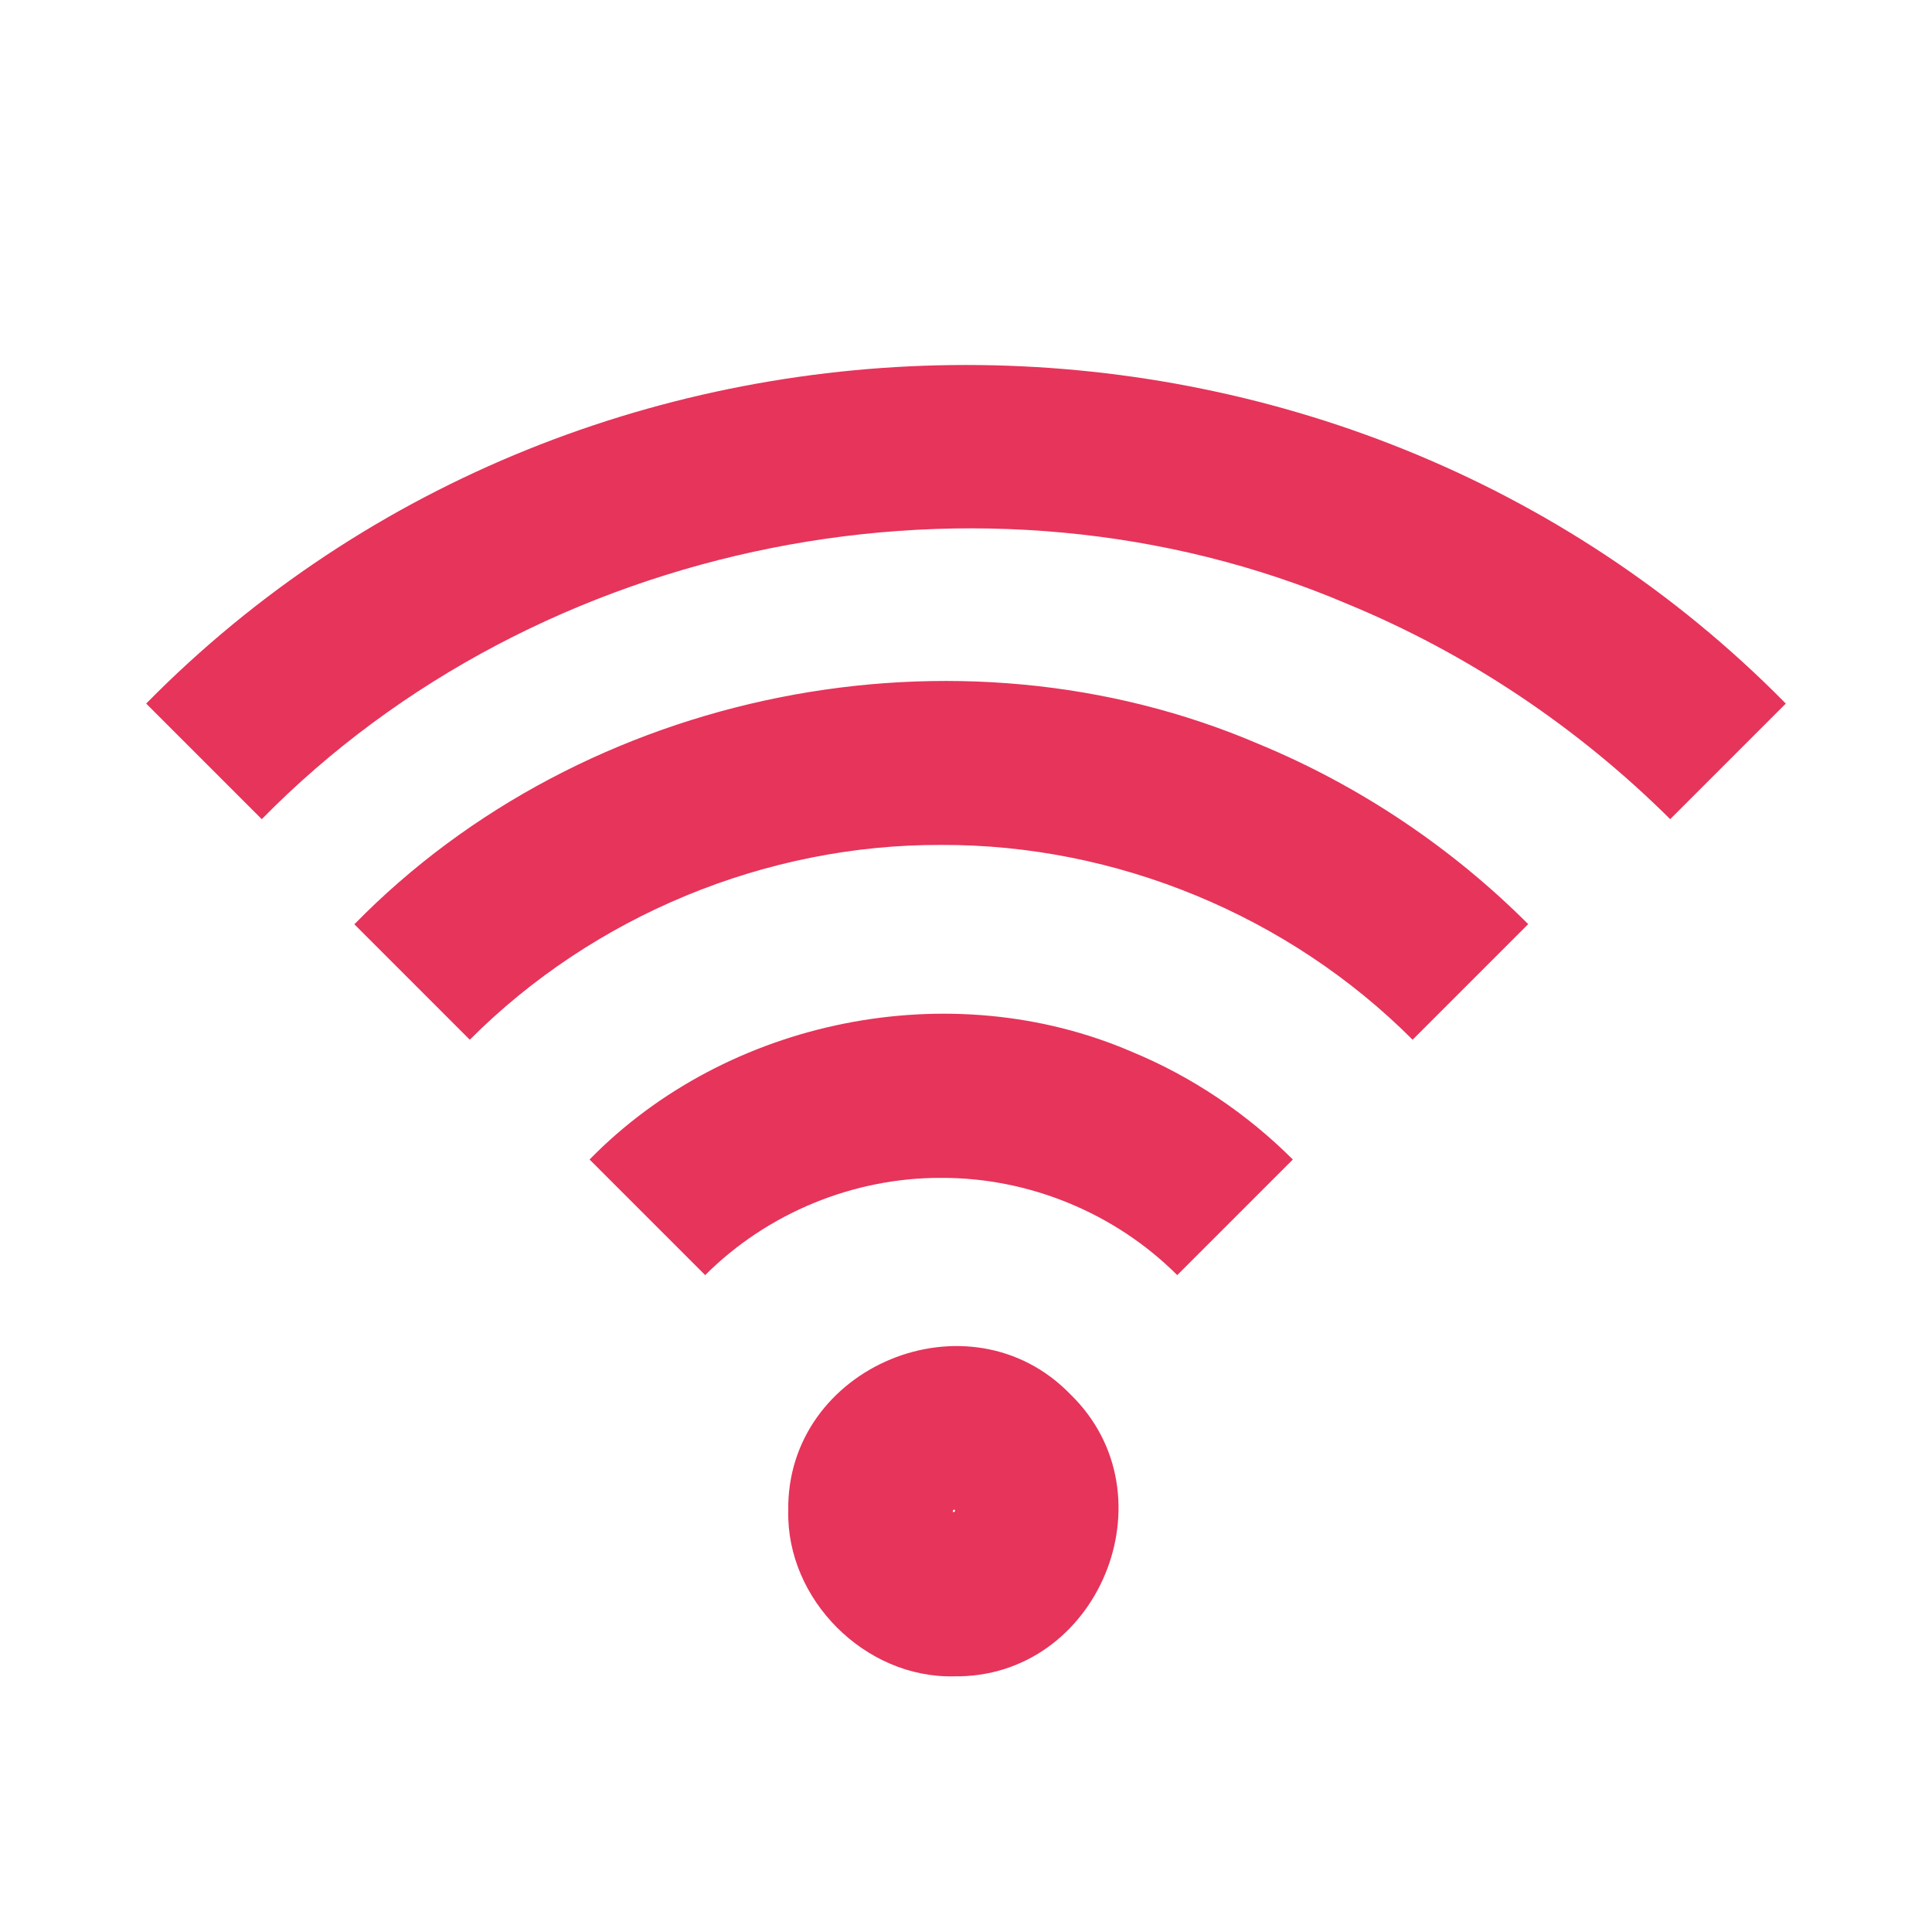 <?xml version="1.0" encoding="UTF-8"?>
<svg xmlns="http://www.w3.org/2000/svg" id="Layer_1" data-name="Layer 1" viewBox="0 0 60 60">
  <defs>
    <style>
      .cls-1 {
        fill: #e6345b;
      }
    </style>
  </defs>
  <path class="cls-1" d="M-196.95,30.34l.7.7,6.25-6.25c1.59-1.58,2.46-3.68,2.46-5.92,0-2.24-.87-4.35-2.46-5.94l-4.42-4.42c-1.58-1.59-3.68-2.46-5.92-2.46h0c-2.24,0-4.35.87-5.93,2.46l-6.25,6.25.91.91-15.28,15.31v14.66h14.66l15.29-15.3ZM-203.45,11.34c.83-.83,1.93-1.29,3.1-1.29h0c1.17,0,2.26.46,3.09,1.29l4.42,4.42c.83.83,1.29,1.94,1.29,3.11,0,1.17-.46,2.26-1.29,3.09l-2.98,2.98-10.69-10.55,3.05-3.05ZM-222.9,41.64v-9l14.49-14.5,9.06,8.94-14.55,14.56h-9ZM-235.46,53.95h50.92v-4h-50.92v4ZM-155.51,39.51h0v16h50.92v-16h0V4.51h-50.93v35ZM-108.59,51.51h-42.92v-10.67h8.84c2.86,3.64,7.59,5.87,12.61,5.87h.01c5.01,0,9.74-2.23,12.61-5.87h8.84v10.67ZM-121.65,39.51c-2.14,2-5.17,3.2-8.39,3.2-3.23,0-6.26-1.2-8.39-3.2h.59l-2.14-3.13c-.97-1.42-1.46-2.94-1.46-4.51,0-4.83,4.88-10.24,11.41-10.24,5.39,0,11.41,4.38,11.41,10.24,0,1.59-.49,3.1-1.46,4.5l-2.17,3.14h.61ZM-151.51,16.96h11.41v-4h-11.41v-4.45h42.93v27h-6.65c.39-1.18.59-2.4.59-3.64,0-7.58-7.2-14.24-15.41-14.24s-15.41,6.65-15.41,14.24c0,1.23.2,2.46.6,3.64h-6.65v-18.55ZM11,28.7l3.59,3.59c3.84-3.85,9.2-6.07,14.64-6.05,5.44-.02,10.8,2.2,14.64,6.05l3.59-3.59c-2.38-2.38-5.24-4.3-8.36-5.59-9.39-4.03-20.96-1.7-28.09,5.59ZM-113.29,12.96h-6.71v4h6.71v-4ZM18.31,36.01l3.59,3.59c1.93-1.93,4.61-3.03,7.33-3.02,2.72-.01,5.4,1.09,7.33,3.02l3.59-3.59c-1.42-1.42-3.14-2.58-5.01-3.35-5.62-2.42-12.56-1.02-16.83,3.35ZM4.54,21.85l3.59,3.59c8.58-8.74,22.43-11.49,33.7-6.69,3.74,1.54,7.16,3.83,10.04,6.69l3.59-3.59c-13.8-14.02-37.12-14.02-50.92,0ZM24.48,46.92c-.06,2.75,2.38,5.2,5.14,5.14,4.49.07,6.85-5.63,3.62-8.76-3.13-3.23-8.83-.87-8.76,3.62ZM29.59,46.95s0-.09.06-.06c.04.05-.04.09-.06.06ZM-48.85,5.85l-1.18-.85-1.18.85c-.14.1-13.67,9.85-22.29,9.85h-2v2c0,.27.28,27.01,24.67,37.64l.8.35.8-.35c24.38-10.63,24.67-37.37,24.67-37.64v-2h-2c-8.62,0-22.15-9.75-22.29-9.85ZM-50.03,51.32c-17.92-8.28-20.88-25.95-21.37-31.75,8.09-1.01,17.99-7.35,21.37-9.65,3.38,2.31,13.27,8.64,21.37,9.65-.49,5.81-3.46,23.47-21.37,31.75Z"></path>
</svg>
